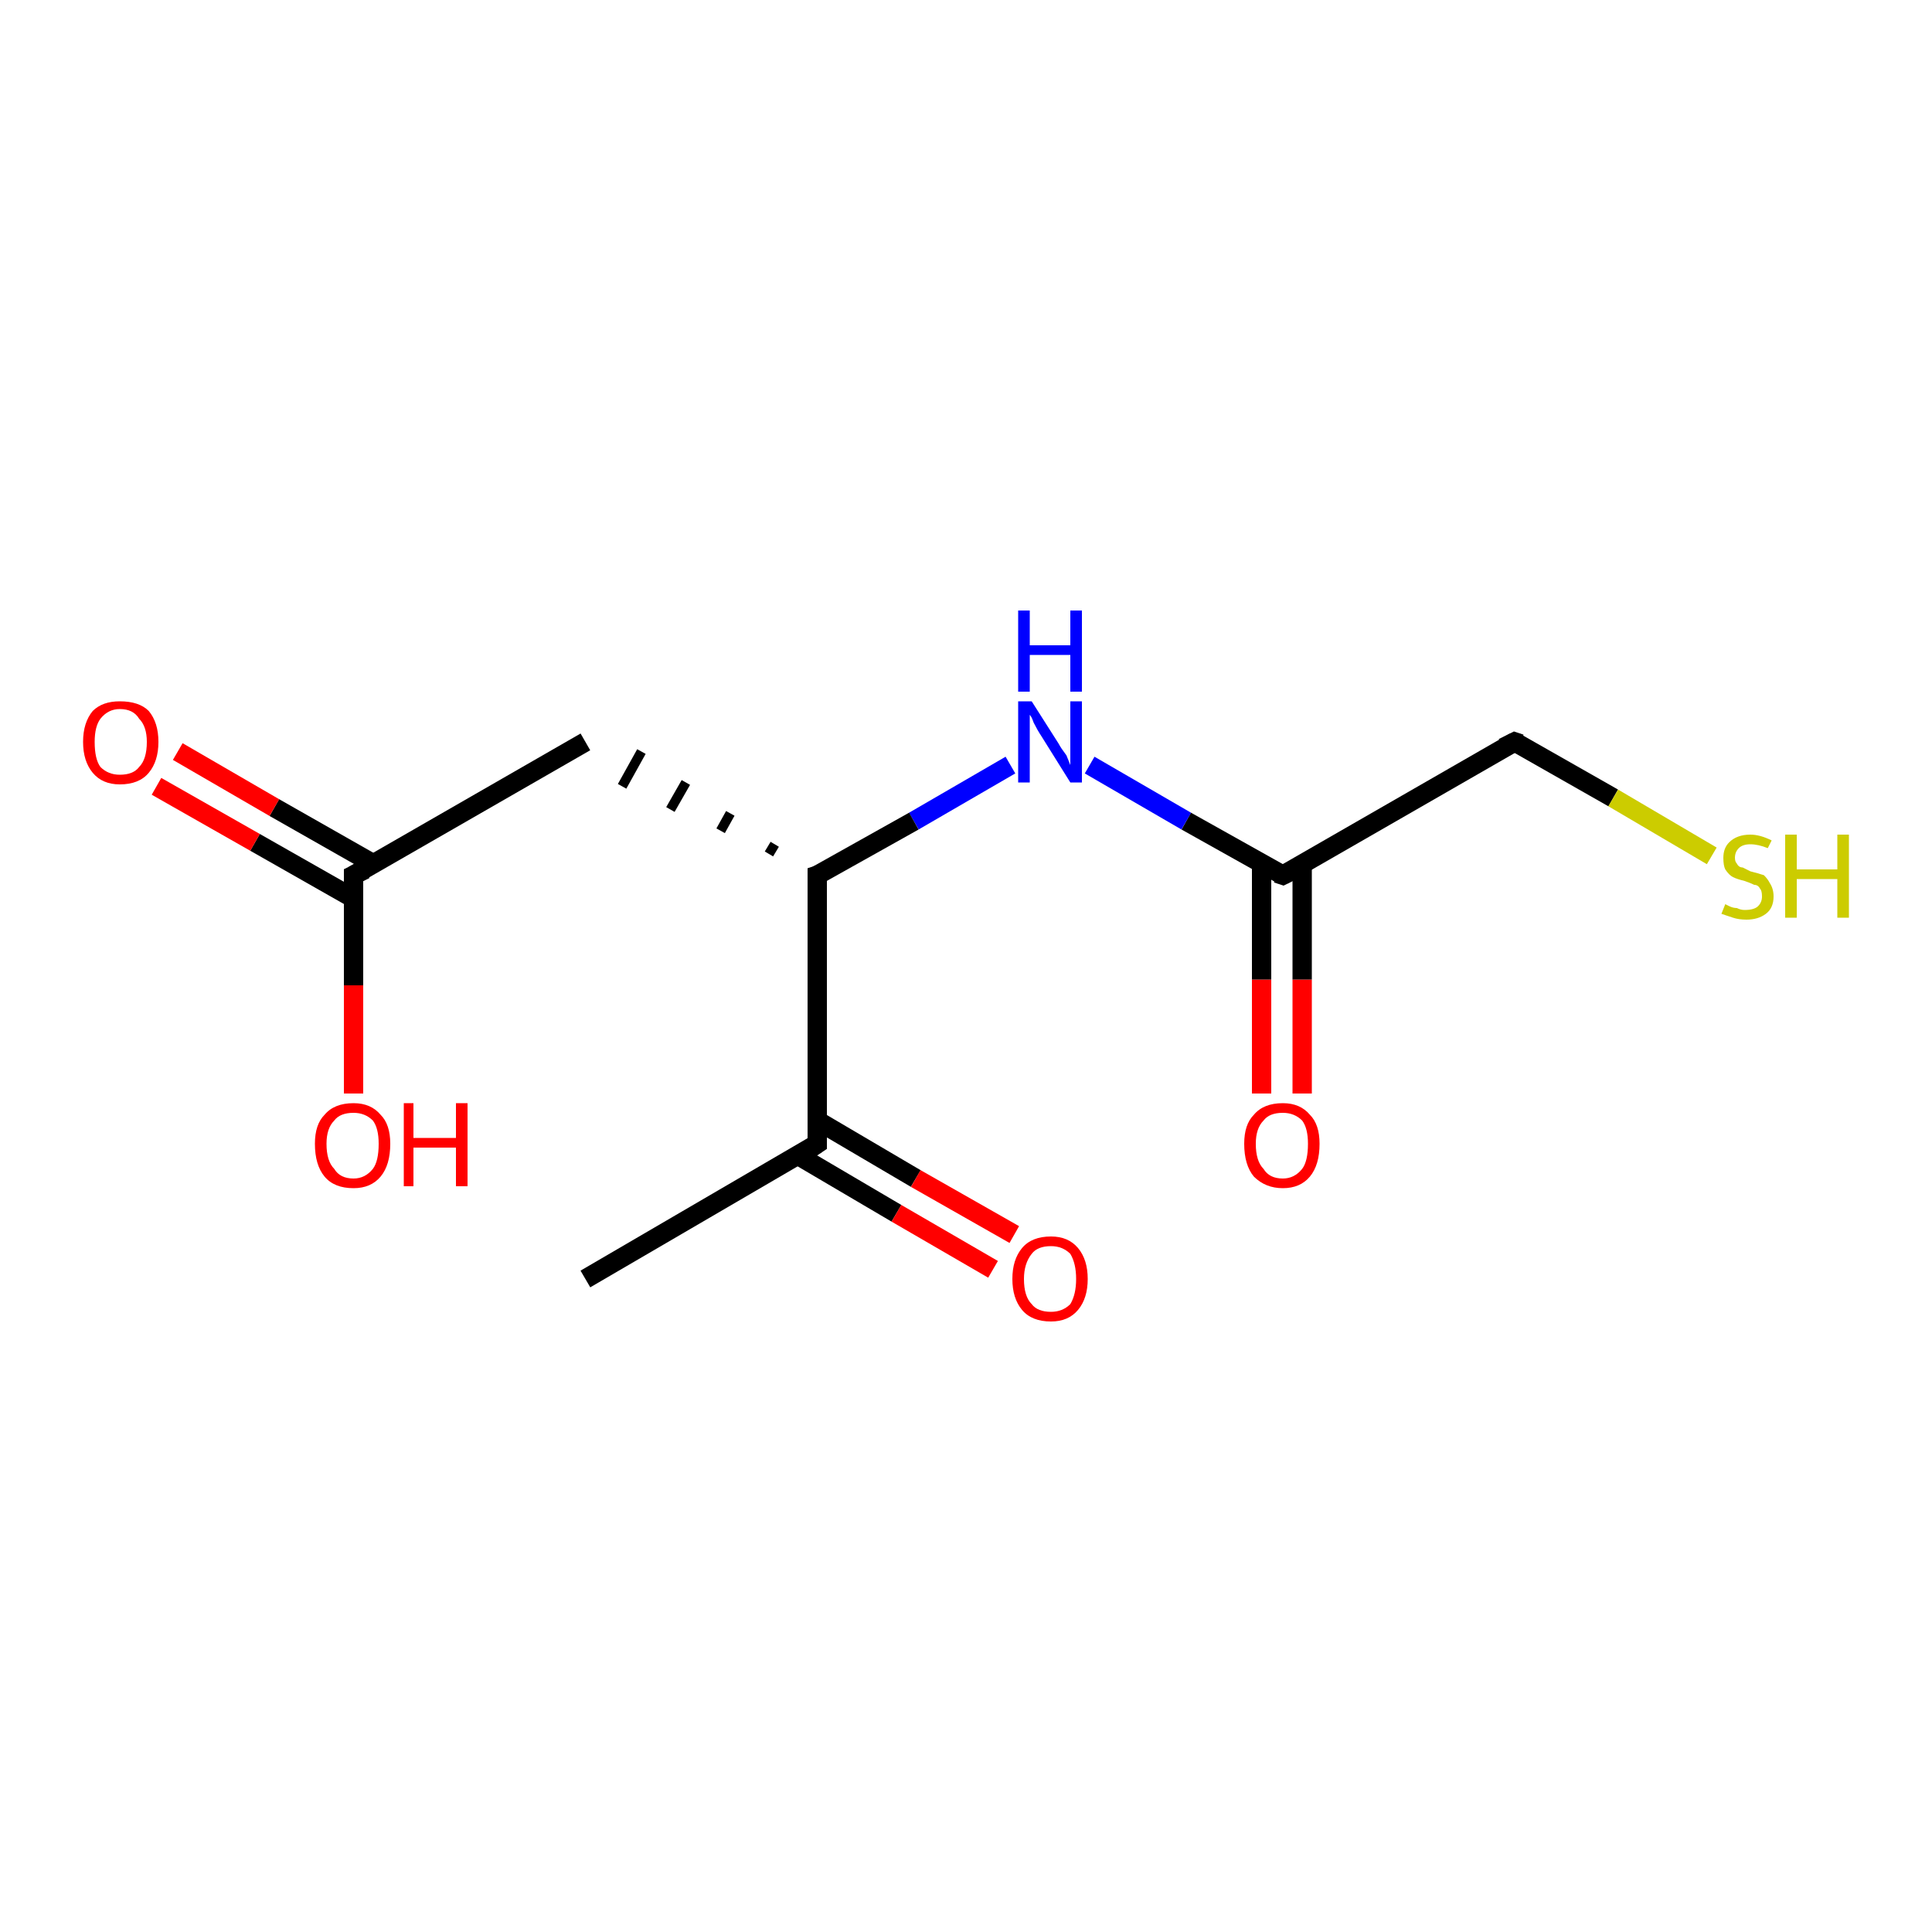 <?xml version='1.0' encoding='iso-8859-1'?>
<svg version='1.1' baseProfile='full'
              xmlns='http://www.w3.org/2000/svg'
                      xmlns:rdkit='http://www.rdkit.org/xml'
                      xmlns:xlink='http://www.w3.org/1999/xlink'
                  xml:space='preserve'
width='100px' height='100px' viewBox='0 0 100 100'>
<!-- END OF HEADER -->
<rect style='opacity:1.0;fill:#FFFFFF;stroke:none' width='100.0' height='100.0' x='0.0' y='0.0'> </rect>
<path class='bond-0 atom-0 atom-1' d='M 65.3,56.6 L 65.3,50.7' style='fill:none;fill-rule:evenodd;stroke:#FF0000;stroke-width:1.0px;stroke-linecap:butt;stroke-linejoin:miter;stroke-opacity:1' />
<path class='bond-0 atom-0 atom-1' d='M 65.3,50.7 L 65.3,44.7' style='fill:none;fill-rule:evenodd;stroke:#000000;stroke-width:1.0px;stroke-linecap:butt;stroke-linejoin:miter;stroke-opacity:1' />
<path class='bond-0 atom-0 atom-1' d='M 67.4,56.6 L 67.4,50.7' style='fill:none;fill-rule:evenodd;stroke:#FF0000;stroke-width:1.0px;stroke-linecap:butt;stroke-linejoin:miter;stroke-opacity:1' />
<path class='bond-0 atom-0 atom-1' d='M 67.4,50.7 L 67.4,44.7' style='fill:none;fill-rule:evenodd;stroke:#000000;stroke-width:1.0px;stroke-linecap:butt;stroke-linejoin:miter;stroke-opacity:1' />
<path class='bond-1 atom-1 atom-2' d='M 66.4,45.3 L 78.4,38.4' style='fill:none;fill-rule:evenodd;stroke:#000000;stroke-width:1.0px;stroke-linecap:butt;stroke-linejoin:miter;stroke-opacity:1' />
<path class='bond-2 atom-1 atom-4' d='M 66.4,45.3 L 61.4,42.5' style='fill:none;fill-rule:evenodd;stroke:#000000;stroke-width:1.0px;stroke-linecap:butt;stroke-linejoin:miter;stroke-opacity:1' />
<path class='bond-2 atom-1 atom-4' d='M 61.4,42.5 L 56.4,39.6' style='fill:none;fill-rule:evenodd;stroke:#0000FF;stroke-width:1.0px;stroke-linecap:butt;stroke-linejoin:miter;stroke-opacity:1' />
<path class='bond-3 atom-2 atom-3' d='M 78.4,38.4 L 83.5,41.3' style='fill:none;fill-rule:evenodd;stroke:#000000;stroke-width:1.0px;stroke-linecap:butt;stroke-linejoin:miter;stroke-opacity:1' />
<path class='bond-3 atom-2 atom-3' d='M 83.5,41.3 L 88.6,44.3' style='fill:none;fill-rule:evenodd;stroke:#CCCC00;stroke-width:1.0px;stroke-linecap:butt;stroke-linejoin:miter;stroke-opacity:1' />
<path class='bond-4 atom-4 atom-5' d='M 52.3,39.6 L 47.3,42.5' style='fill:none;fill-rule:evenodd;stroke:#0000FF;stroke-width:1.0px;stroke-linecap:butt;stroke-linejoin:miter;stroke-opacity:1' />
<path class='bond-4 atom-4 atom-5' d='M 47.3,42.5 L 42.3,45.3' style='fill:none;fill-rule:evenodd;stroke:#000000;stroke-width:1.0px;stroke-linecap:butt;stroke-linejoin:miter;stroke-opacity:1' />
<path class='bond-5 atom-5 atom-6' d='M 42.3,45.3 L 42.3,59.2' style='fill:none;fill-rule:evenodd;stroke:#000000;stroke-width:1.0px;stroke-linecap:butt;stroke-linejoin:miter;stroke-opacity:1' />
<path class='bond-6 atom-5 atom-9' d='M 40.1,43.7 L 39.8,44.2' style='fill:none;fill-rule:evenodd;stroke:#000000;stroke-width:0.5px;stroke-linecap:butt;stroke-linejoin:miter;stroke-opacity:1' />
<path class='bond-6 atom-5 atom-9' d='M 37.8,42.1 L 37.3,43.0' style='fill:none;fill-rule:evenodd;stroke:#000000;stroke-width:0.5px;stroke-linecap:butt;stroke-linejoin:miter;stroke-opacity:1' />
<path class='bond-6 atom-5 atom-9' d='M 35.5,40.5 L 34.7,41.9' style='fill:none;fill-rule:evenodd;stroke:#000000;stroke-width:0.5px;stroke-linecap:butt;stroke-linejoin:miter;stroke-opacity:1' />
<path class='bond-6 atom-5 atom-9' d='M 33.2,38.9 L 32.2,40.7' style='fill:none;fill-rule:evenodd;stroke:#000000;stroke-width:0.5px;stroke-linecap:butt;stroke-linejoin:miter;stroke-opacity:1' />
<path class='bond-7 atom-6 atom-7' d='M 41.3,59.8 L 46.4,62.8' style='fill:none;fill-rule:evenodd;stroke:#000000;stroke-width:1.0px;stroke-linecap:butt;stroke-linejoin:miter;stroke-opacity:1' />
<path class='bond-7 atom-6 atom-7' d='M 46.4,62.8 L 51.4,65.7' style='fill:none;fill-rule:evenodd;stroke:#FF0000;stroke-width:1.0px;stroke-linecap:butt;stroke-linejoin:miter;stroke-opacity:1' />
<path class='bond-7 atom-6 atom-7' d='M 42.3,58.0 L 47.4,61.0' style='fill:none;fill-rule:evenodd;stroke:#000000;stroke-width:1.0px;stroke-linecap:butt;stroke-linejoin:miter;stroke-opacity:1' />
<path class='bond-7 atom-6 atom-7' d='M 47.4,61.0 L 52.5,63.9' style='fill:none;fill-rule:evenodd;stroke:#FF0000;stroke-width:1.0px;stroke-linecap:butt;stroke-linejoin:miter;stroke-opacity:1' />
<path class='bond-8 atom-6 atom-8' d='M 42.3,59.2 L 30.3,66.2' style='fill:none;fill-rule:evenodd;stroke:#000000;stroke-width:1.0px;stroke-linecap:butt;stroke-linejoin:miter;stroke-opacity:1' />
<path class='bond-9 atom-9 atom-10' d='M 30.3,38.4 L 18.3,45.3' style='fill:none;fill-rule:evenodd;stroke:#000000;stroke-width:1.0px;stroke-linecap:butt;stroke-linejoin:miter;stroke-opacity:1' />
<path class='bond-10 atom-10 atom-11' d='M 19.3,44.7 L 14.2,41.8' style='fill:none;fill-rule:evenodd;stroke:#000000;stroke-width:1.0px;stroke-linecap:butt;stroke-linejoin:miter;stroke-opacity:1' />
<path class='bond-10 atom-10 atom-11' d='M 14.2,41.8 L 9.2,38.9' style='fill:none;fill-rule:evenodd;stroke:#FF0000;stroke-width:1.0px;stroke-linecap:butt;stroke-linejoin:miter;stroke-opacity:1' />
<path class='bond-10 atom-10 atom-11' d='M 18.3,46.5 L 13.2,43.6' style='fill:none;fill-rule:evenodd;stroke:#000000;stroke-width:1.0px;stroke-linecap:butt;stroke-linejoin:miter;stroke-opacity:1' />
<path class='bond-10 atom-10 atom-11' d='M 13.2,43.6 L 8.1,40.7' style='fill:none;fill-rule:evenodd;stroke:#FF0000;stroke-width:1.0px;stroke-linecap:butt;stroke-linejoin:miter;stroke-opacity:1' />
<path class='bond-11 atom-10 atom-12' d='M 18.3,45.3 L 18.3,51.0' style='fill:none;fill-rule:evenodd;stroke:#000000;stroke-width:1.0px;stroke-linecap:butt;stroke-linejoin:miter;stroke-opacity:1' />
<path class='bond-11 atom-10 atom-12' d='M 18.3,51.0 L 18.3,56.6' style='fill:none;fill-rule:evenodd;stroke:#FF0000;stroke-width:1.0px;stroke-linecap:butt;stroke-linejoin:miter;stroke-opacity:1' />
<path d='M 67.0,45.0 L 66.4,45.3 L 66.1,45.2' style='fill:none;stroke:#000000;stroke-width:1.0px;stroke-linecap:butt;stroke-linejoin:miter;stroke-opacity:1;' />
<path d='M 77.8,38.7 L 78.4,38.4 L 78.7,38.5' style='fill:none;stroke:#000000;stroke-width:1.0px;stroke-linecap:butt;stroke-linejoin:miter;stroke-opacity:1;' />
<path d='M 42.6,45.2 L 42.3,45.3 L 42.3,46.0' style='fill:none;stroke:#000000;stroke-width:1.0px;stroke-linecap:butt;stroke-linejoin:miter;stroke-opacity:1;' />
<path d='M 42.3,58.5 L 42.3,59.2 L 41.7,59.6' style='fill:none;stroke:#000000;stroke-width:1.0px;stroke-linecap:butt;stroke-linejoin:miter;stroke-opacity:1;' />
<path d='M 18.9,45.0 L 18.3,45.3 L 18.3,45.6' style='fill:none;stroke:#000000;stroke-width:1.0px;stroke-linecap:butt;stroke-linejoin:miter;stroke-opacity:1;' />
<path class='atom-0' d='M 64.4 59.2
Q 64.4 58.2, 64.9 57.7
Q 65.4 57.1, 66.4 57.1
Q 67.3 57.1, 67.8 57.7
Q 68.3 58.2, 68.3 59.2
Q 68.3 60.3, 67.8 60.9
Q 67.3 61.5, 66.4 61.5
Q 65.5 61.5, 64.9 60.9
Q 64.4 60.3, 64.4 59.2
M 66.4 61.0
Q 67.0 61.0, 67.4 60.5
Q 67.7 60.1, 67.7 59.2
Q 67.7 58.4, 67.4 58.0
Q 67.0 57.6, 66.4 57.6
Q 65.7 57.6, 65.4 58.0
Q 65.0 58.4, 65.0 59.2
Q 65.0 60.1, 65.4 60.5
Q 65.7 61.0, 66.4 61.0
' fill='#FF0000'/>
<path class='atom-3' d='M 89.3 46.8
Q 89.3 46.8, 89.5 46.9
Q 89.7 47.0, 89.9 47.0
Q 90.1 47.1, 90.3 47.1
Q 90.8 47.1, 91.0 46.9
Q 91.2 46.7, 91.2 46.4
Q 91.2 46.1, 91.1 46.0
Q 91.0 45.8, 90.8 45.8
Q 90.6 45.7, 90.3 45.6
Q 89.9 45.5, 89.7 45.4
Q 89.5 45.3, 89.3 45.0
Q 89.2 44.8, 89.2 44.4
Q 89.2 43.9, 89.5 43.6
Q 89.9 43.2, 90.6 43.2
Q 91.1 43.2, 91.7 43.5
L 91.5 43.9
Q 91.0 43.7, 90.6 43.7
Q 90.2 43.7, 90.0 43.9
Q 89.8 44.1, 89.8 44.4
Q 89.8 44.6, 89.9 44.7
Q 90.0 44.9, 90.2 44.9
Q 90.4 45.0, 90.6 45.1
Q 91.0 45.2, 91.3 45.3
Q 91.5 45.5, 91.6 45.7
Q 91.8 46.0, 91.8 46.4
Q 91.8 47.0, 91.4 47.3
Q 91.0 47.6, 90.4 47.6
Q 90.0 47.6, 89.7 47.5
Q 89.4 47.4, 89.1 47.3
L 89.3 46.8
' fill='#CCCC00'/>
<path class='atom-3' d='M 92.4 43.2
L 93.0 43.2
L 93.0 45.0
L 95.1 45.0
L 95.1 43.2
L 95.7 43.2
L 95.7 47.5
L 95.1 47.5
L 95.1 45.5
L 93.0 45.5
L 93.0 47.5
L 92.4 47.5
L 92.4 43.2
' fill='#CCCC00'/>
<path class='atom-4' d='M 53.4 36.3
L 54.8 38.5
Q 54.9 38.7, 55.2 39.1
Q 55.4 39.6, 55.4 39.6
L 55.4 36.3
L 56.0 36.3
L 56.0 40.5
L 55.4 40.5
L 53.9 38.1
Q 53.7 37.8, 53.5 37.4
Q 53.4 37.1, 53.3 37.0
L 53.3 40.5
L 52.7 40.5
L 52.7 36.3
L 53.4 36.3
' fill='#0000FF'/>
<path class='atom-4' d='M 52.7 31.6
L 53.3 31.6
L 53.3 33.4
L 55.4 33.4
L 55.4 31.6
L 56.0 31.6
L 56.0 35.8
L 55.4 35.8
L 55.4 33.9
L 53.3 33.9
L 53.3 35.8
L 52.7 35.8
L 52.7 31.6
' fill='#0000FF'/>
<path class='atom-7' d='M 52.4 66.2
Q 52.4 65.2, 52.9 64.6
Q 53.4 64.0, 54.4 64.0
Q 55.3 64.0, 55.8 64.6
Q 56.3 65.2, 56.3 66.2
Q 56.3 67.2, 55.8 67.8
Q 55.3 68.4, 54.4 68.4
Q 53.4 68.4, 52.9 67.8
Q 52.4 67.2, 52.4 66.2
M 54.4 67.9
Q 55.0 67.9, 55.4 67.5
Q 55.7 67.0, 55.7 66.2
Q 55.7 65.4, 55.4 64.9
Q 55.0 64.5, 54.4 64.5
Q 53.7 64.5, 53.4 64.9
Q 53.0 65.4, 53.0 66.2
Q 53.0 67.1, 53.4 67.5
Q 53.7 67.9, 54.4 67.9
' fill='#FF0000'/>
<path class='atom-11' d='M 4.3 38.4
Q 4.3 37.4, 4.8 36.8
Q 5.3 36.3, 6.2 36.3
Q 7.2 36.3, 7.7 36.8
Q 8.2 37.4, 8.2 38.4
Q 8.2 39.4, 7.7 40.0
Q 7.2 40.6, 6.2 40.6
Q 5.3 40.6, 4.8 40.0
Q 4.3 39.4, 4.3 38.4
M 6.2 40.1
Q 6.9 40.1, 7.2 39.7
Q 7.6 39.3, 7.6 38.4
Q 7.6 37.6, 7.2 37.2
Q 6.9 36.7, 6.2 36.7
Q 5.6 36.7, 5.2 37.2
Q 4.9 37.6, 4.9 38.4
Q 4.9 39.3, 5.2 39.7
Q 5.6 40.1, 6.2 40.1
' fill='#FF0000'/>
<path class='atom-12' d='M 16.3 59.2
Q 16.3 58.2, 16.8 57.7
Q 17.3 57.1, 18.3 57.1
Q 19.2 57.1, 19.7 57.7
Q 20.2 58.2, 20.2 59.2
Q 20.2 60.3, 19.7 60.9
Q 19.2 61.5, 18.3 61.5
Q 17.3 61.5, 16.8 60.9
Q 16.3 60.3, 16.3 59.2
M 18.3 61.0
Q 18.9 61.0, 19.3 60.5
Q 19.6 60.1, 19.6 59.2
Q 19.6 58.4, 19.3 58.0
Q 18.9 57.6, 18.3 57.6
Q 17.6 57.6, 17.3 58.0
Q 16.9 58.4, 16.9 59.2
Q 16.9 60.1, 17.3 60.5
Q 17.6 61.0, 18.3 61.0
' fill='#FF0000'/>
<path class='atom-12' d='M 20.9 57.1
L 21.4 57.1
L 21.4 58.9
L 23.6 58.9
L 23.6 57.1
L 24.2 57.1
L 24.2 61.4
L 23.6 61.4
L 23.6 59.4
L 21.4 59.4
L 21.4 61.4
L 20.9 61.4
L 20.9 57.1
' fill='#FF0000'/>
</svg>

